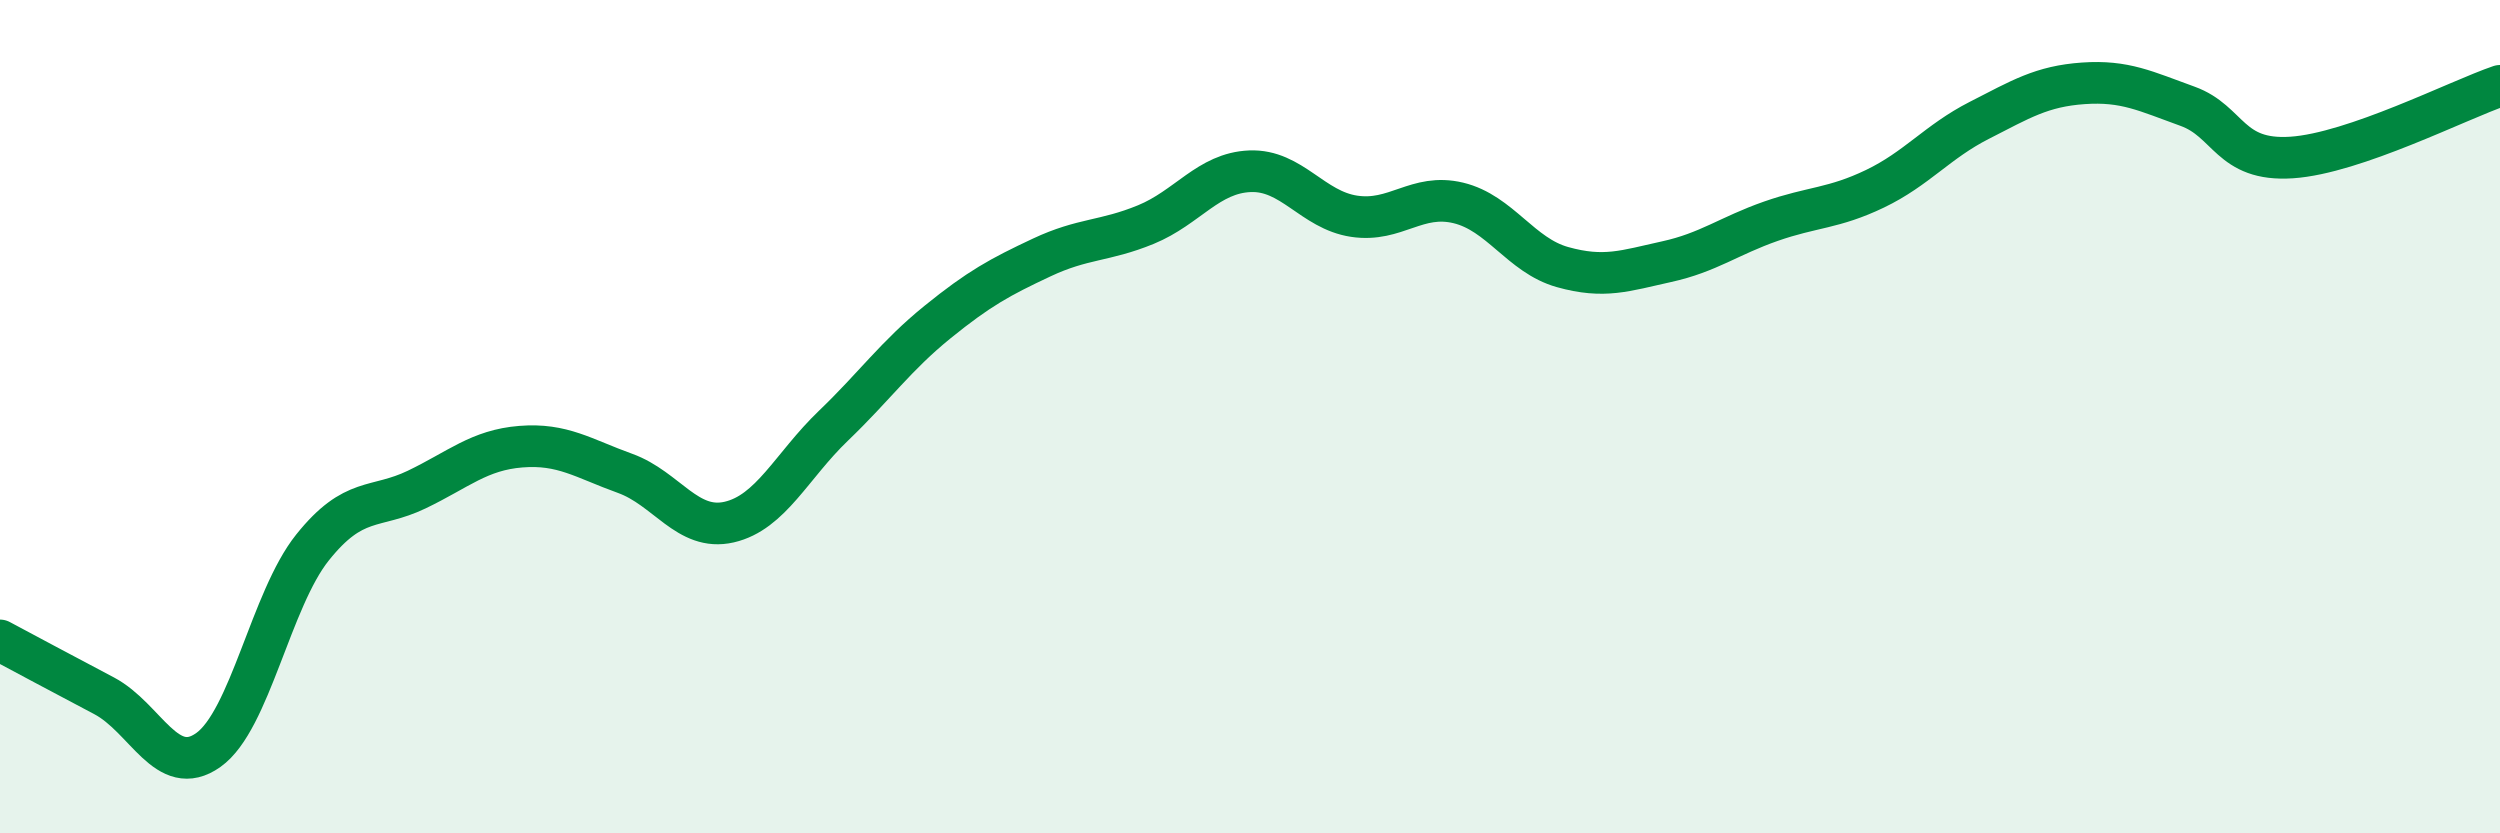 
    <svg width="60" height="20" viewBox="0 0 60 20" xmlns="http://www.w3.org/2000/svg">
      <path
        d="M 0,15.37 C 0.5,15.64 1.5,16.17 2.5,16.7 C 3.5,17.23 4,18.71 5,18 C 6,17.29 6.5,14.39 7.5,13.14 C 8.5,11.89 9,12.23 10,11.75 C 11,11.27 11.5,10.8 12.5,10.72 C 13.5,10.64 14,11 15,11.36 C 16,11.72 16.5,12.76 17.5,12.53 C 18.5,12.3 19,11.18 20,10.22 C 21,9.26 21.5,8.54 22.5,7.73 C 23.5,6.92 24,6.65 25,6.18 C 26,5.71 26.5,5.8 27.5,5.39 C 28.5,4.98 29,4.15 30,4.11 C 31,4.07 31.5,5.04 32.5,5.19 C 33.5,5.34 34,4.63 35,4.87 C 36,5.11 36.5,6.13 37.5,6.41 C 38.5,6.69 39,6.5 40,6.28 C 41,6.06 41.5,5.66 42.5,5.31 C 43.5,4.96 44,5.01 45,4.53 C 46,4.05 46.5,3.4 47.5,2.89 C 48.5,2.38 49,2.07 50,2 C 51,1.93 51.5,2.19 52.5,2.55 C 53.5,2.91 53.5,3.88 55,3.78 C 56.5,3.68 59,2.4 60,2.06L60 20L0 20Z"
        fill="#008740"
        opacity="0.1"
        stroke-linecap="round"
        stroke-linejoin="round"
      />
      <path
        d="M 0,15.37 C 0.5,15.64 1.5,16.17 2.5,16.7 C 3.5,17.23 4,18.71 5,18 C 6,17.29 6.5,14.39 7.5,13.14 C 8.5,11.89 9,12.23 10,11.75 C 11,11.27 11.5,10.8 12.5,10.72 C 13.5,10.64 14,11 15,11.36 C 16,11.72 16.5,12.76 17.5,12.53 C 18.5,12.3 19,11.18 20,10.22 C 21,9.26 21.5,8.54 22.5,7.73 C 23.5,6.92 24,6.65 25,6.18 C 26,5.71 26.5,5.8 27.5,5.39 C 28.5,4.98 29,4.15 30,4.11 C 31,4.07 31.5,5.04 32.5,5.19 C 33.5,5.34 34,4.63 35,4.87 C 36,5.11 36.5,6.13 37.5,6.41 C 38.5,6.69 39,6.5 40,6.28 C 41,6.06 41.5,5.66 42.5,5.31 C 43.5,4.96 44,5.01 45,4.53 C 46,4.05 46.5,3.4 47.5,2.89 C 48.5,2.38 49,2.07 50,2 C 51,1.93 51.5,2.19 52.5,2.55 C 53.5,2.91 53.5,3.88 55,3.78 C 56.5,3.68 59,2.4 60,2.06"
        stroke="#008740"
        stroke-width="1"
        fill="none"
        stroke-linecap="round"
        stroke-linejoin="round"
      />
    </svg>
  